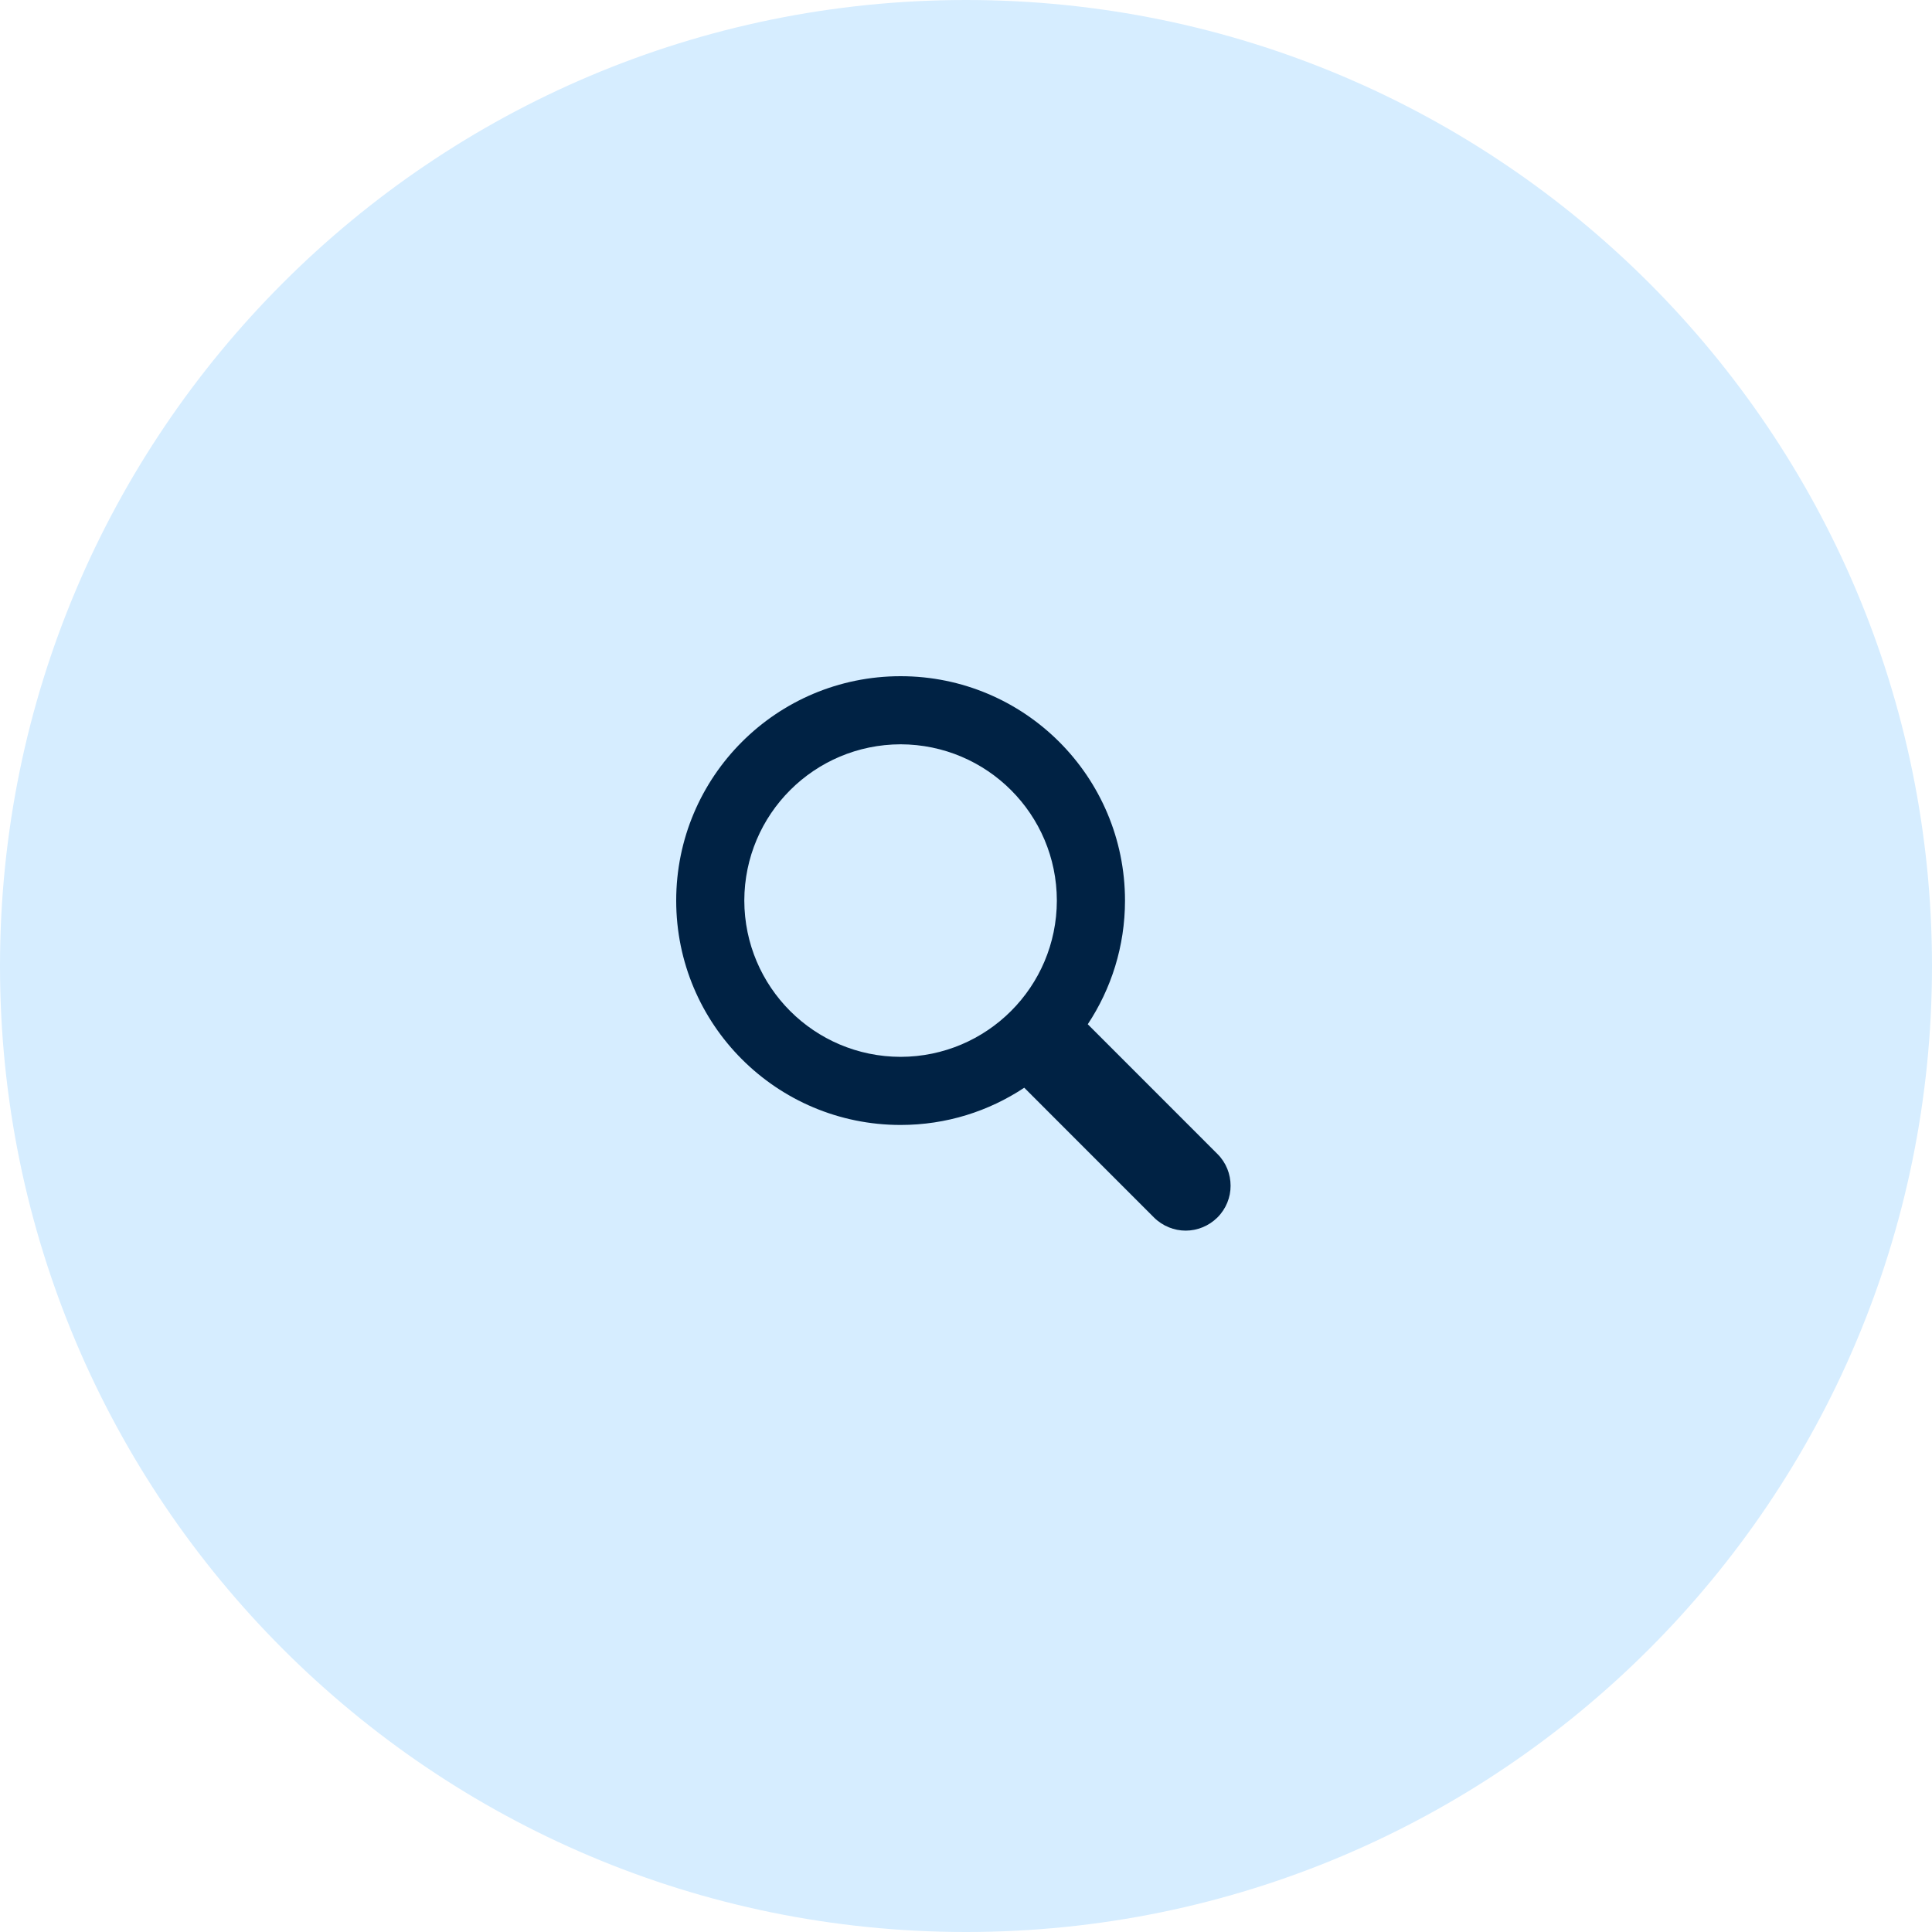 <?xml version="1.0" encoding="UTF-8"?> <svg xmlns="http://www.w3.org/2000/svg" width="40" height="40" viewBox="0 0 40 40" fill="none"><path d="M0 20C0 8.954 8.954 0 20 0C31.046 0 40 8.954 40 20C40 31.046 31.046 40 20 40C8.954 40 0 31.046 0 20Z" fill="#D6EDFF"></path><path d="M25.206 23.892L22.521 21.206C23.007 20.472 23.291 19.593 23.292 18.646C23.291 16.079 21.212 14 18.646 14C16.079 14 14 16.079 14 18.646C14 21.212 16.079 23.291 18.646 23.291C19.593 23.291 20.472 23.007 21.206 22.52L23.892 25.207C24.072 25.386 24.312 25.479 24.548 25.479C24.785 25.479 25.024 25.386 25.205 25.207C25.387 25.025 25.479 24.786 25.478 24.549C25.478 24.311 25.387 24.072 25.206 23.892ZM18.646 15.41C20.433 15.414 21.878 16.858 21.881 18.645C21.878 20.433 20.433 21.877 18.646 21.881C16.858 21.877 15.414 20.433 15.41 18.645C15.414 16.858 16.858 15.414 18.646 15.41Z" fill="#002244"></path></svg> 